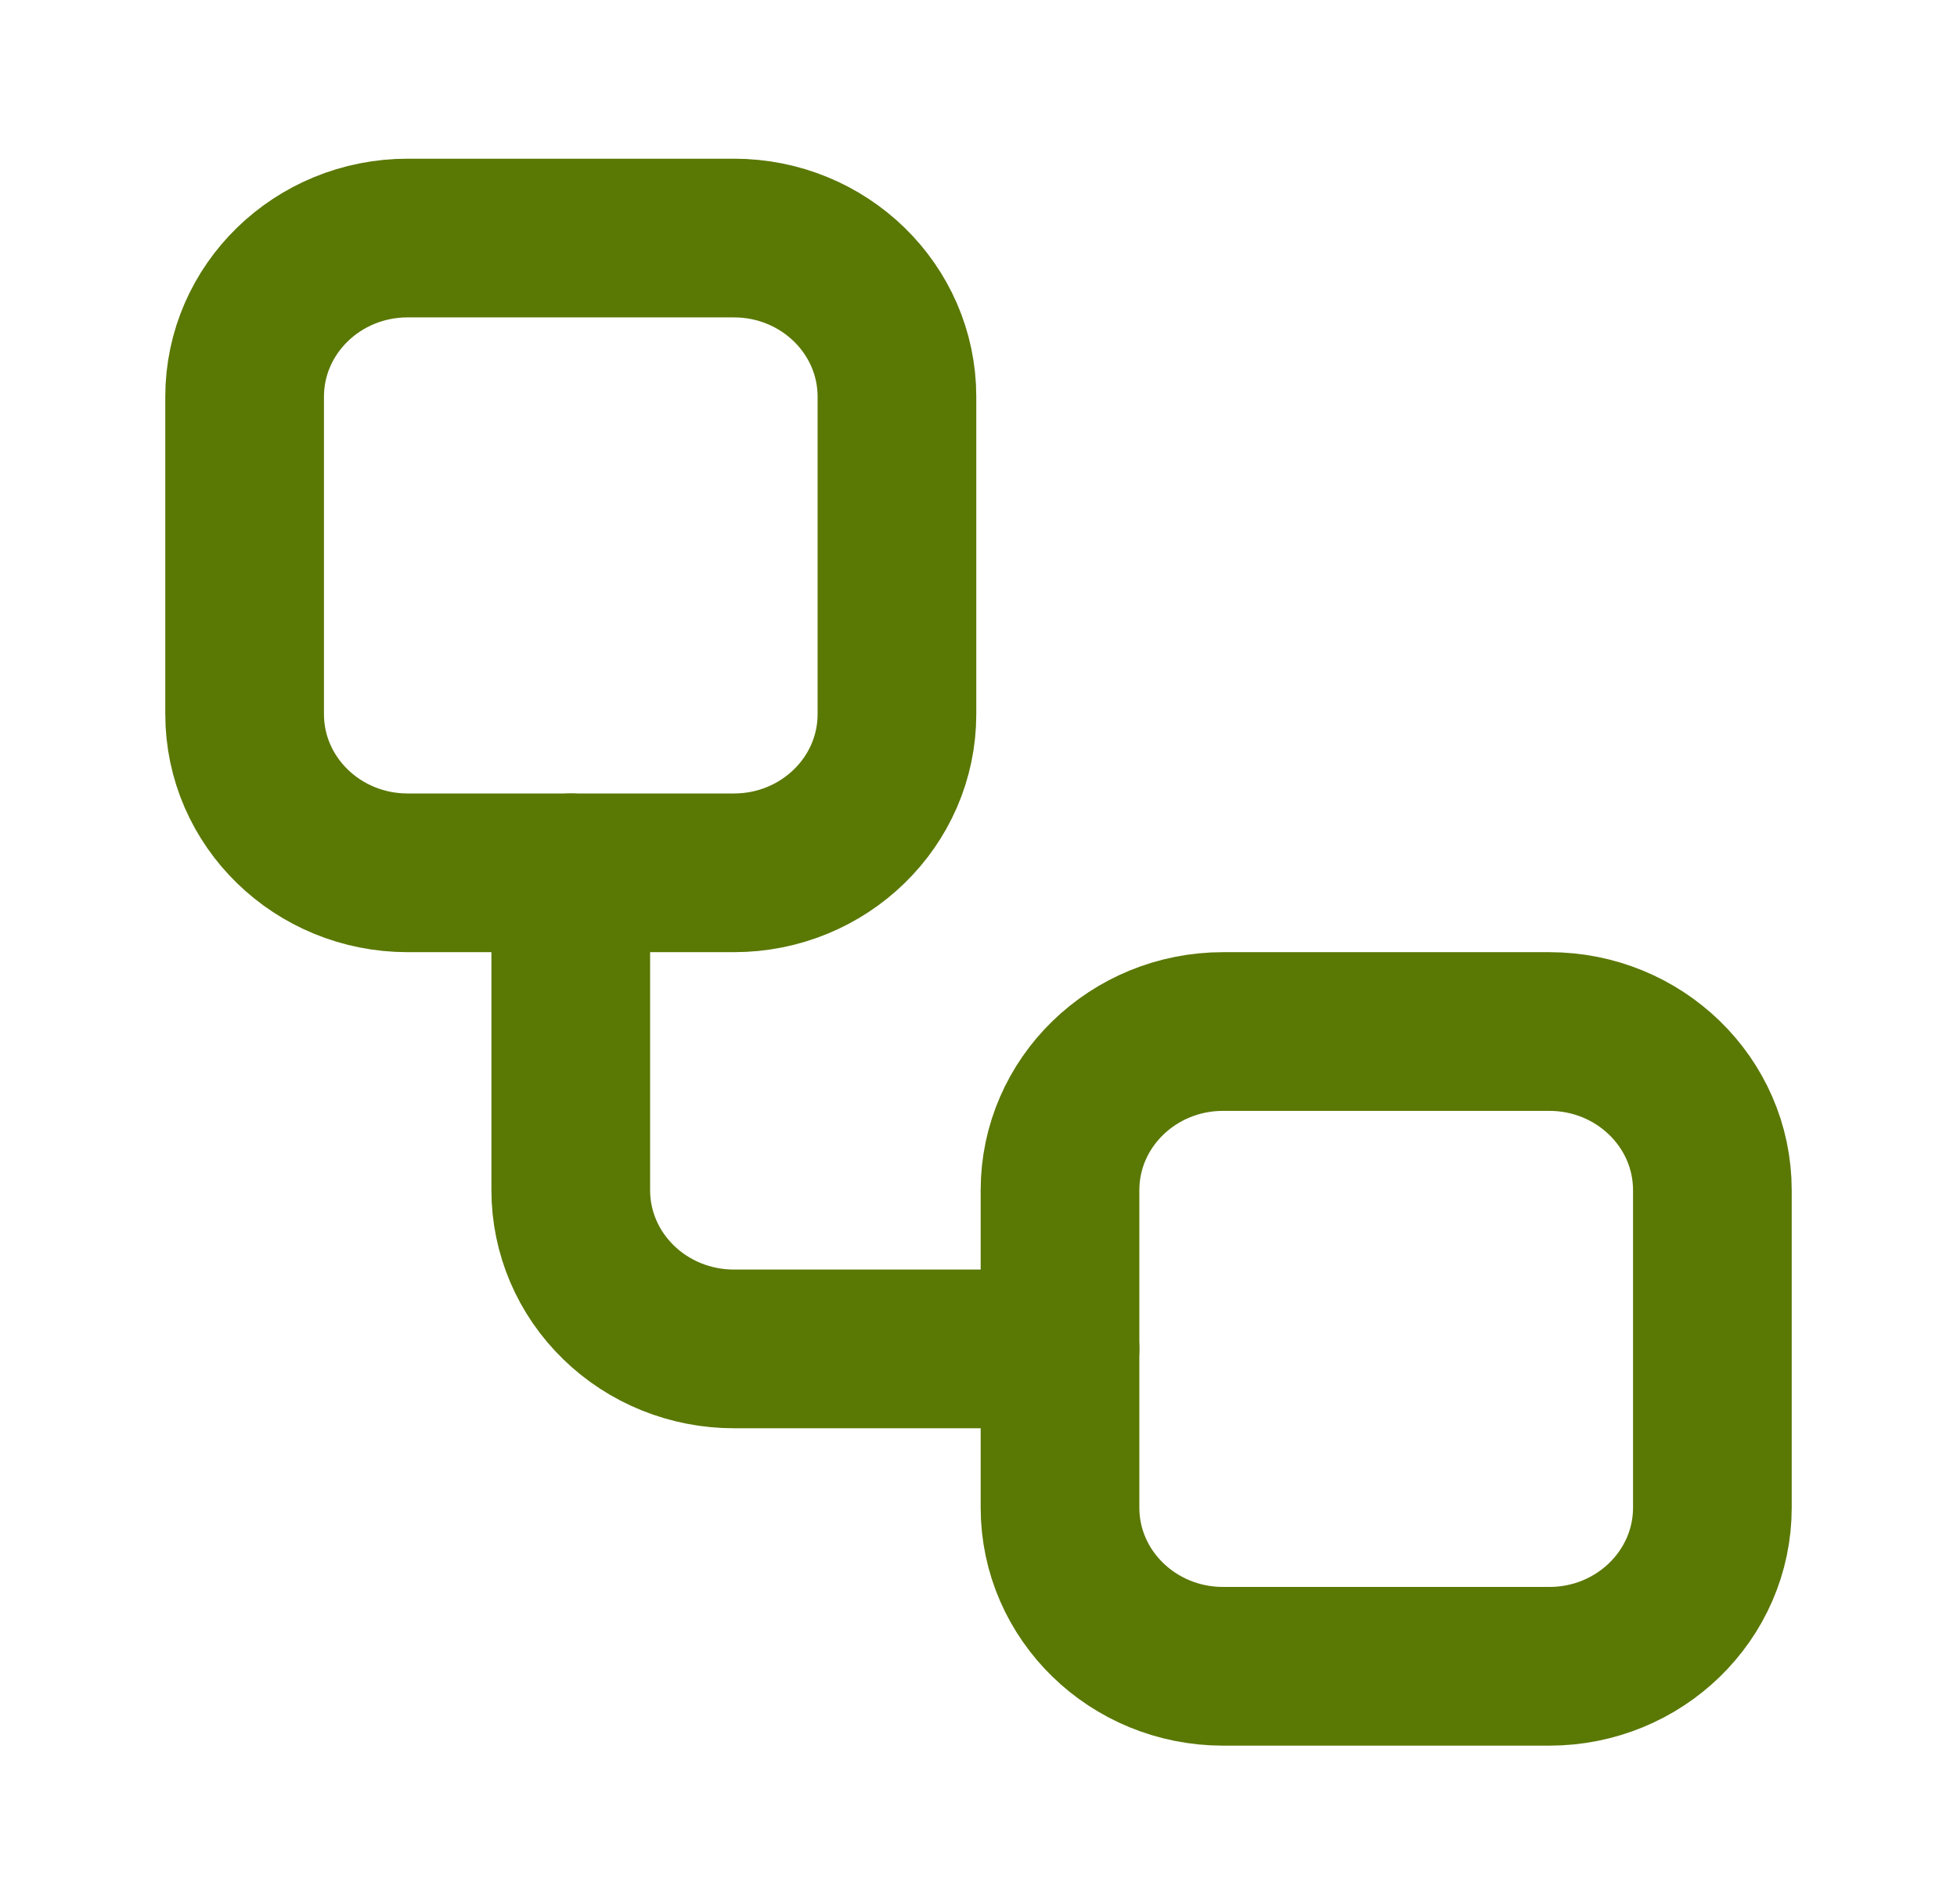 <svg width="37" height="36" viewBox="0 0 37 36" fill="none" xmlns="http://www.w3.org/2000/svg">
<path d="M13.875 4.5H7.708C6.005 4.5 4.625 5.843 4.625 7.5V13.5C4.625 15.157 6.005 16.5 7.708 16.5H13.875C15.578 16.5 16.958 15.157 16.958 13.5V7.5C16.958 5.843 15.578 4.5 13.875 4.5Z" stroke="#5A7804" stroke-width="3" stroke-linecap="round" stroke-linejoin="round"/>
<path d="M10.791 16.5V22.5C10.791 23.296 11.116 24.059 11.695 24.621C12.273 25.184 13.057 25.5 13.875 25.5H20.041" stroke="#5A7804" stroke-width="3" stroke-linecap="round" stroke-linejoin="round"/>
<path d="M29.291 19.5H23.125C21.422 19.5 20.041 20.843 20.041 22.5V28.5C20.041 30.157 21.422 31.5 23.125 31.5H29.291C30.994 31.5 32.375 30.157 32.375 28.5V22.5C32.375 20.843 30.994 19.5 29.291 19.5Z" stroke="#5A7804" stroke-width="3" stroke-linecap="round" stroke-linejoin="round"/>
</svg>
